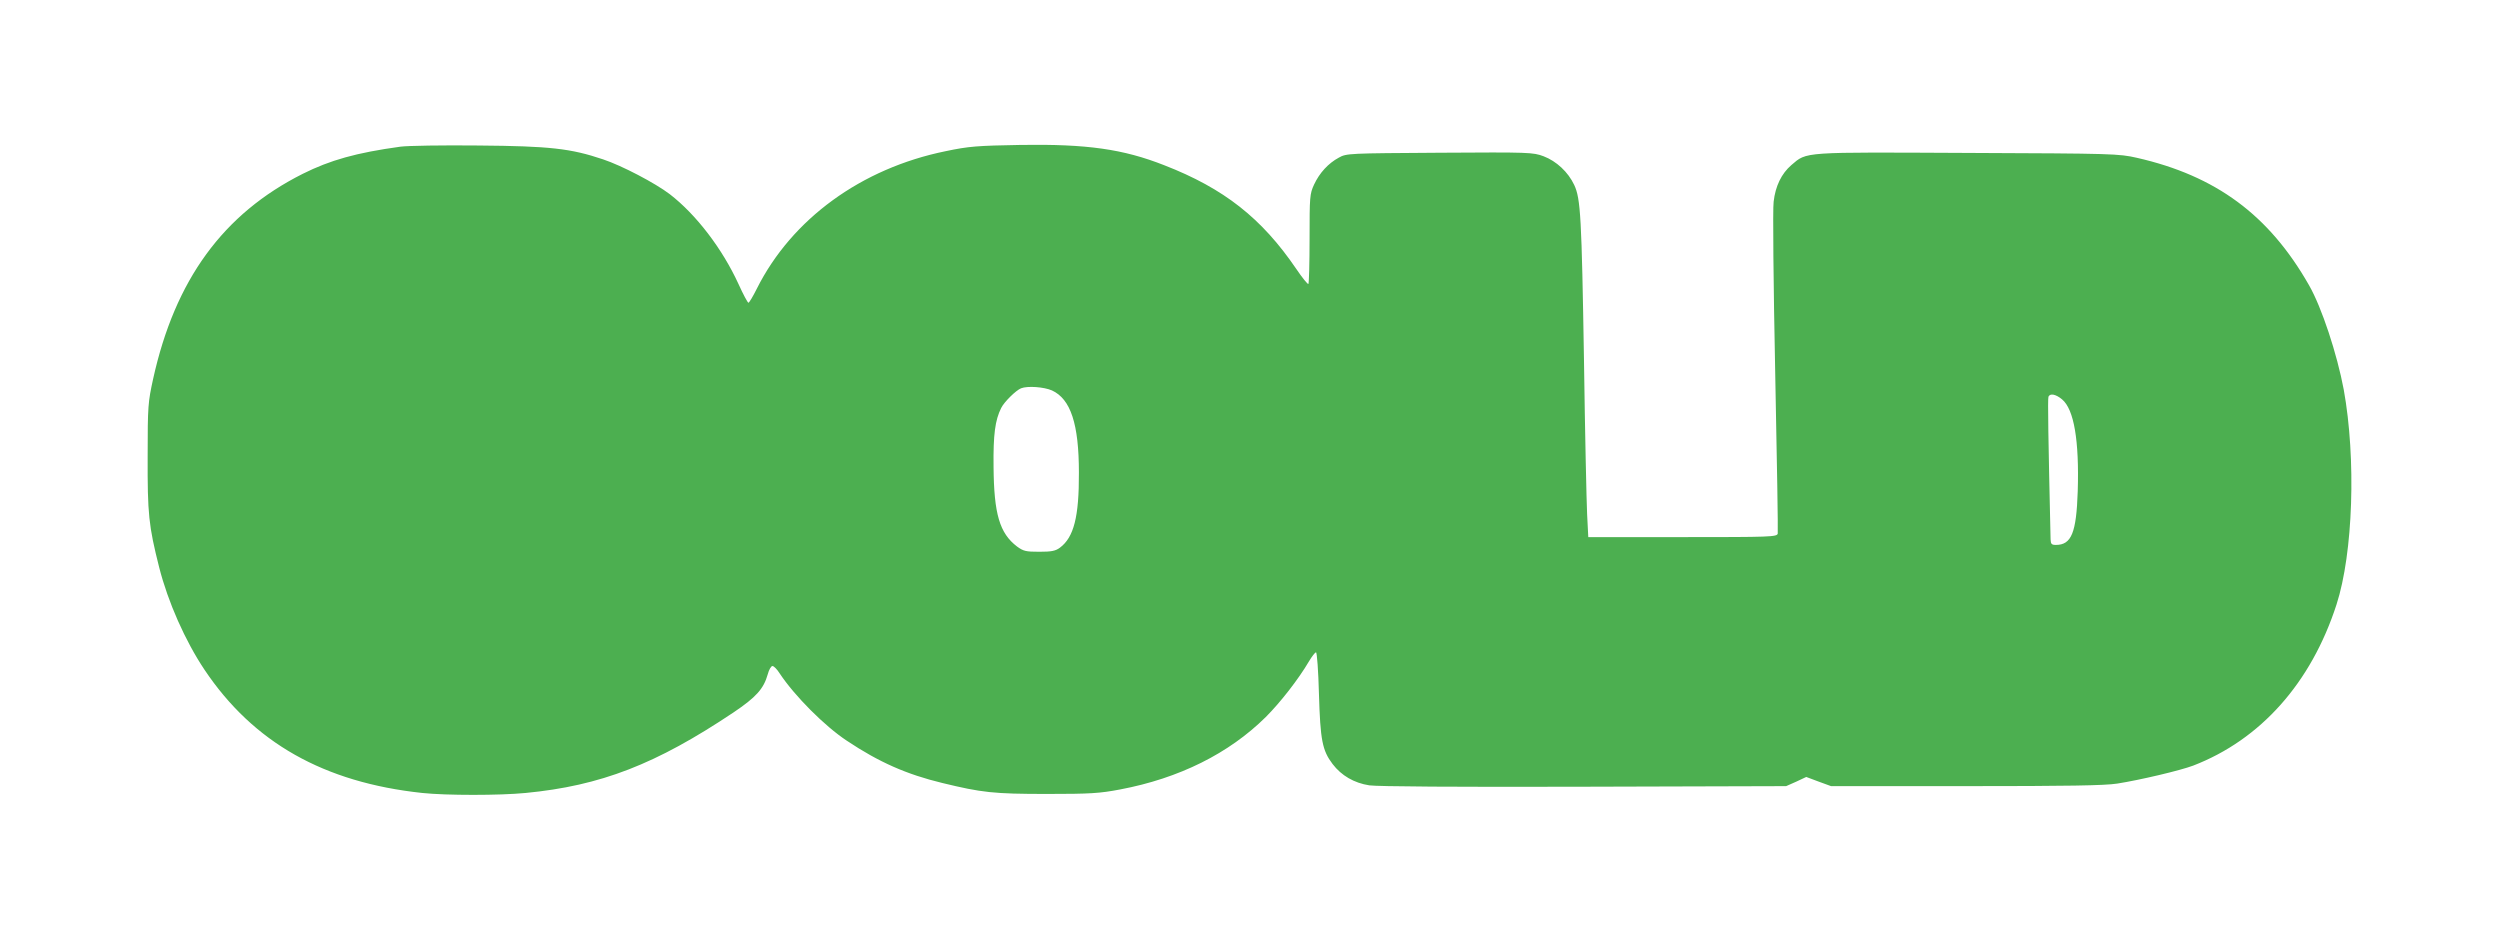 <?xml version="1.0" standalone="no"?>
<!DOCTYPE svg PUBLIC "-//W3C//DTD SVG 20010904//EN"
 "http://www.w3.org/TR/2001/REC-SVG-20010904/DTD/svg10.dtd">
<svg version="1.0" xmlns="http://www.w3.org/2000/svg"
 width="1280pt" height="481pt" viewBox="0 0 1280 481"
 preserveAspectRatio="xMidYMid meet">
<g transform="translate(0,481) scale(0.1,-0.1)"
fill="#4caf50" stroke="none">
<path d="M2050 4059 c-226 -31 -360 -69 -500 -139 -408 -205 -654 -543 -766
-1050 -26 -119 -28 -138 -28 -395 -1 -297 5 -356 59 -570 45 -177 133 -376
232 -524 250 -373 611 -577 1115 -631 124 -13 395 -13 529 0 385 37 668 147
1064 412 116 78 155 121 176 196 6 23 17 42 24 42 7 0 24 -17 37 -38 77 -116
231 -270 343 -344 166 -111 308 -173 490 -217 202 -49 261 -56 535 -56 223 0
270 3 375 23 302 57 557 184 746 371 74 74 167 193 221 285 15 25 31 46 36 46
5 0 12 -96 15 -212 7 -238 17 -290 70 -360 45 -59 110 -97 188 -109 40 -6 447
-9 1099 -7 l1035 3 52 23 51 24 64 -24 63 -23 690 0 c519 0 711 3 775 13 115
18 323 67 389 92 345 133 604 423 734 825 85 263 101 746 37 1100 -34 182
-113 422 -178 535 -205 360 -477 560 -881 652 -93 21 -118 22 -864 25 -855 4
-824 7 -905 -62 -51 -44 -82 -108 -91 -188 -5 -34 -1 -426 8 -872 9 -445 15
-818 13 -827 -4 -17 -36 -18 -487 -18 l-483 0 -6 118 c-3 64 -11 419 -16 787
-12 733 -17 828 -50 898 -31 66 -91 122 -157 147 -54 20 -70 21 -532 18 -466
-3 -477 -3 -516 -25 -54 -29 -99 -78 -127 -138 -22 -48 -23 -61 -23 -277 0
-124 -3 -229 -6 -232 -3 -3 -31 31 -62 77 -177 260 -370 412 -676 531 -211 83
-396 109 -734 104 -225 -4 -266 -7 -385 -32 -432 -88 -788 -347 -967 -704 -20
-40 -39 -72 -43 -72 -4 0 -27 43 -51 96 -83 181 -217 356 -352 460 -75 57
-245 146 -341 178 -166 56 -273 68 -638 71 -184 2 -364 -1 -400 -6z m3336
-1248 c96 -44 138 -172 138 -421 1 -226 -26 -331 -97 -384 -23 -17 -43 -21
-106 -21 -69 0 -81 3 -114 27 -89 68 -118 166 -120 408 -2 165 8 239 39 301
15 31 76 91 102 101 33 13 117 7 158 -11z m5172 -46 c61 -51 88 -211 80 -470
-7 -213 -32 -275 -112 -275 -22 0 -26 5 -27 28 -12 521 -15 719 -11 730 7 20
38 14 70 -13z"/>
</g>
</svg>
